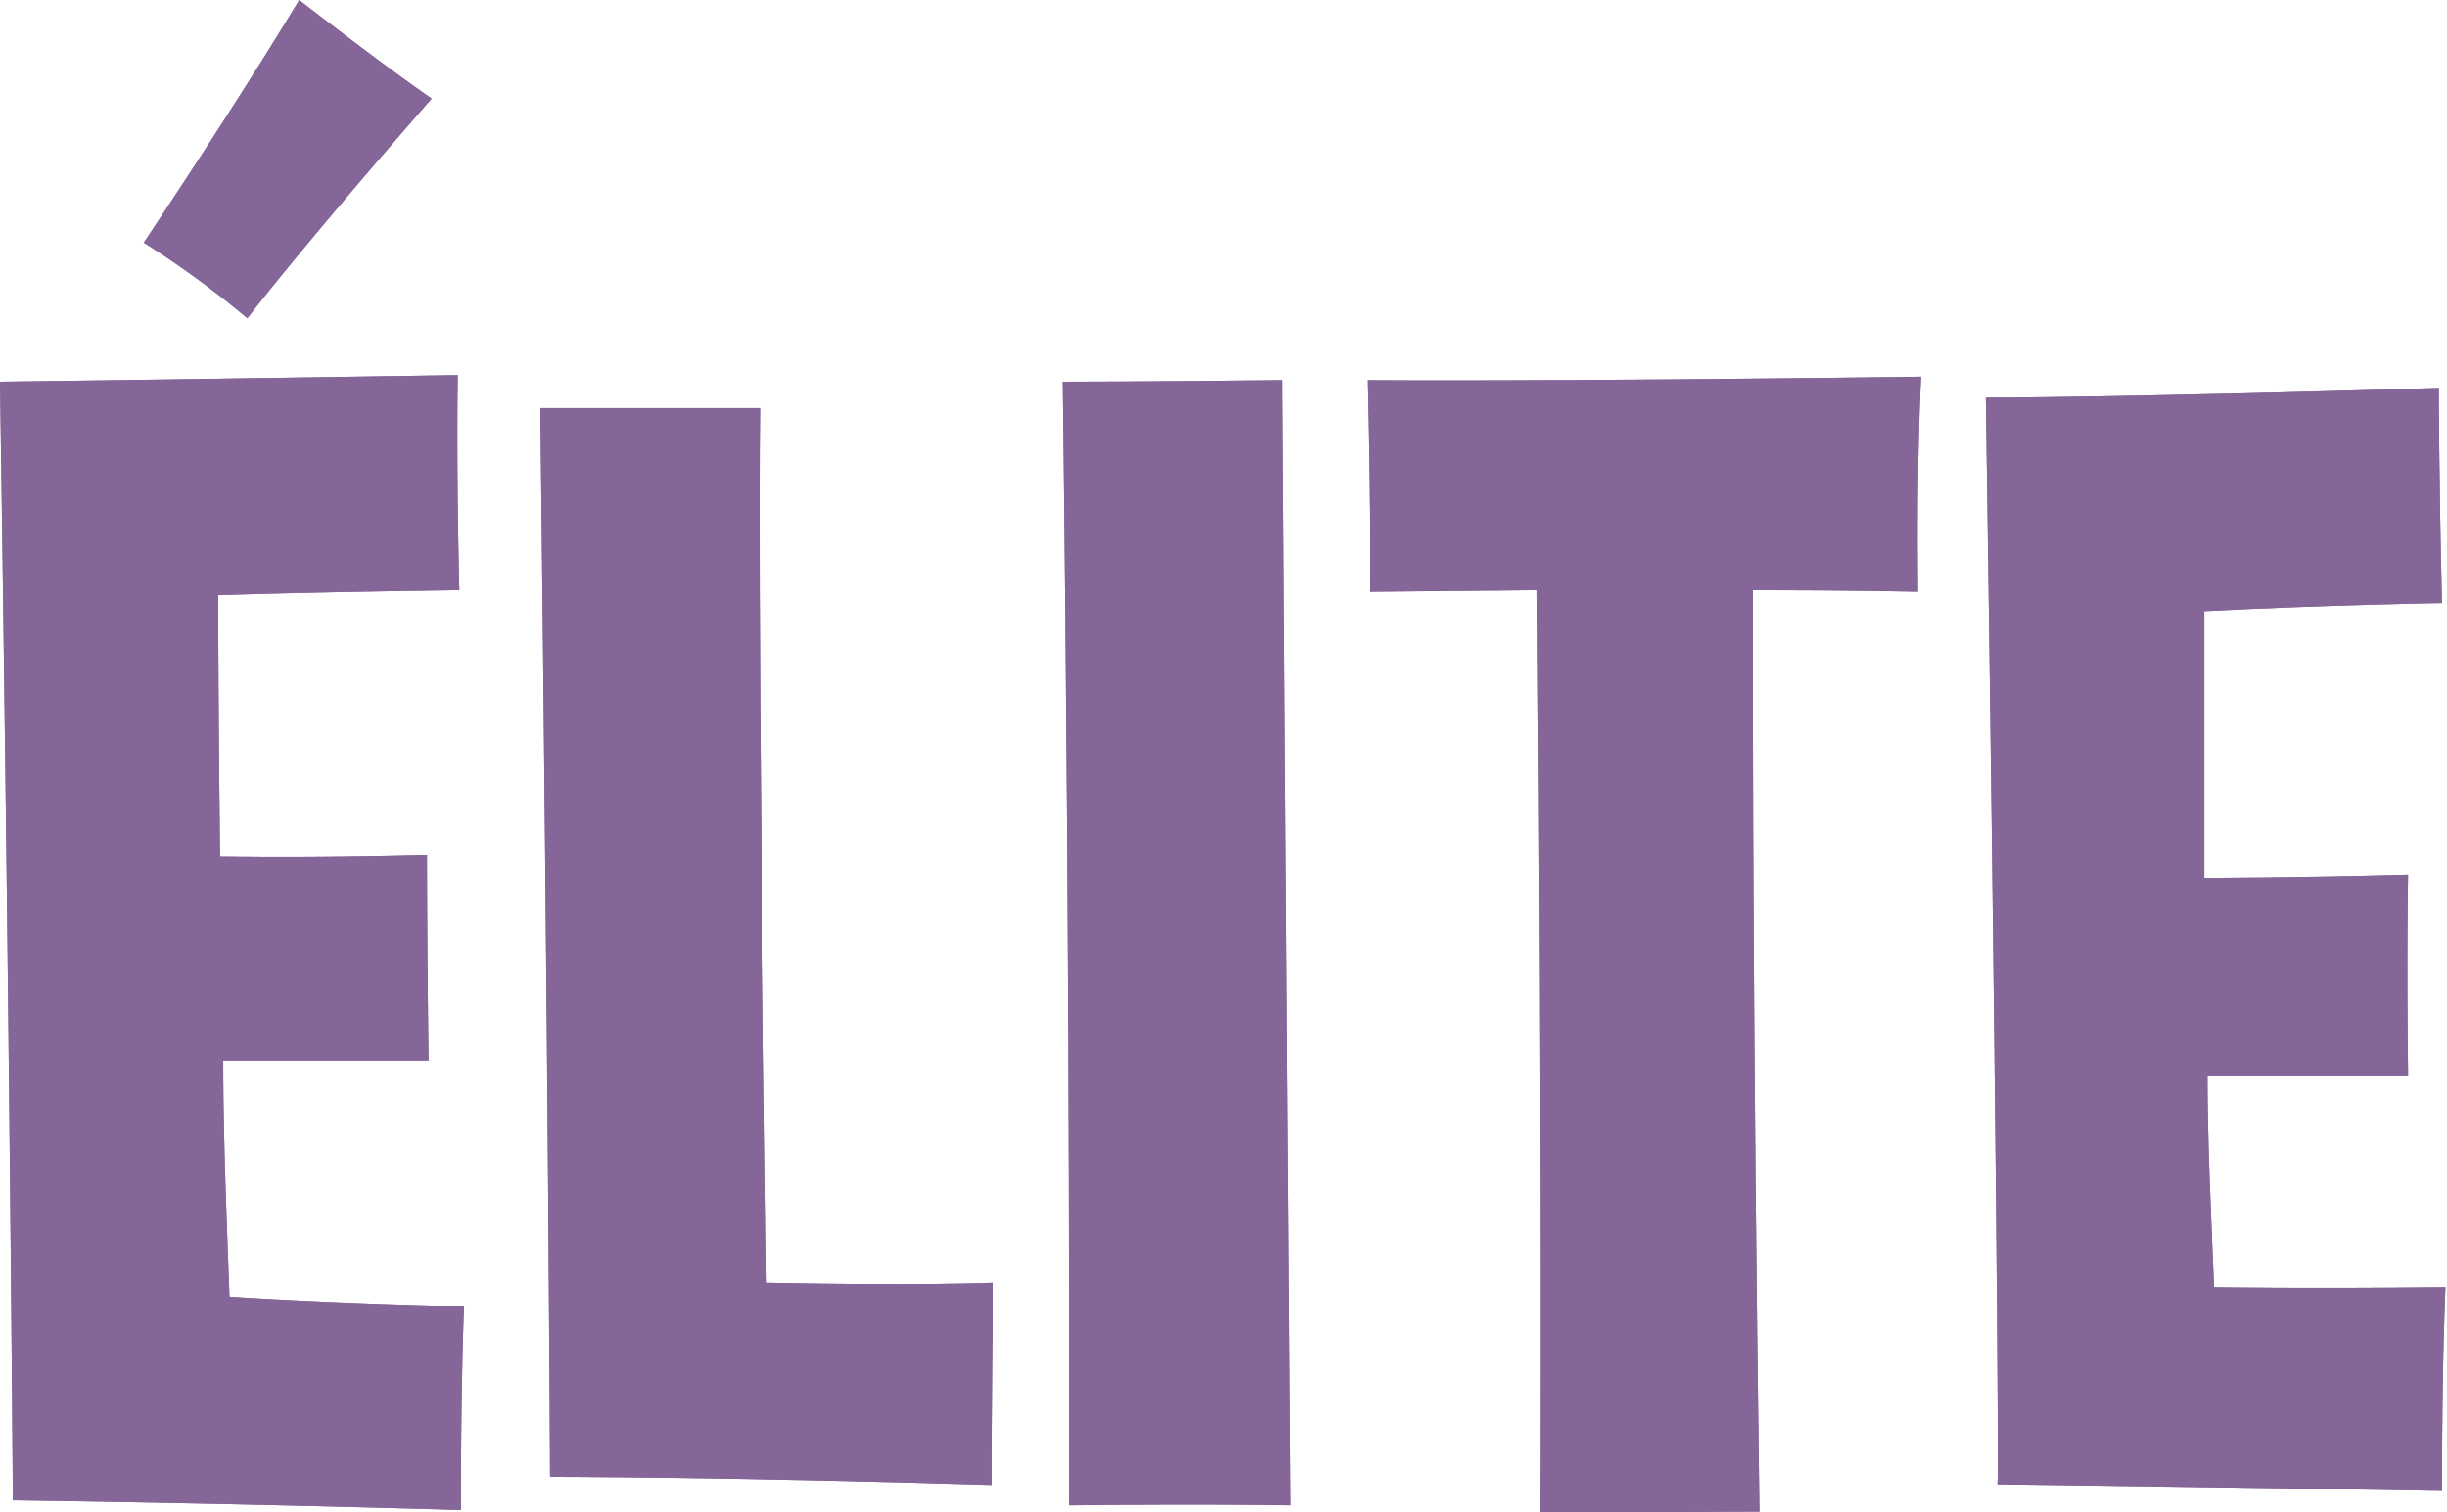 <svg xmlns="http://www.w3.org/2000/svg" viewBox="0 0 77.95 48.17">
  <title>boceto-NP-V2</title>
  <g id="Capa_1" data-name="Capa 1">
    <g>
      <path d="M0,12.16s4.17-.05,14.58-.21c0,0-.05,2.84.05,6.85,0,0-4.22.05-7.68.16,0,0,0,3.14.06,8.34.41,0,2.67.05,6.59-.05,0,0,0,2.73.05,6.54,0,0-2.83,0-6.54,0,0,2.32.1,4.84.2,7.52,0,0,3,.21,7.47.31,0,0-.1,2.22-.1,6.49,0,0-6.54-.2-14.27-.31C.41,47.75.31,32.92,0,12.16ZM4.58,7.73C7.88,2.78,9.53,0,9.53,0c3,2.32,4.22,3.14,4.22,3.14-4.32,4.95-5.87,7-5.87,7A30.41,30.41,0,0,0,4.58,7.73Z" style="fill: #846698"/>
      <path d="M17.21,13s2.26,0,7,0c0,0-.1,6.13.21,27.87,4.84.1,7.21,0,7.21,0-.05,3.92-.05,6.44-.05,6.44-8.45-.26-14.06-.26-14.06-.26S17.46,34,17.21,13Z" style="fill: #846698"/>
      <path d="M33.85,12.16s2.42,0,7-.05c0,0,.11,17.25.26,35.85,0,0-2.47-.05-7.06,0C34.05,48,34.1,32.2,33.85,12.16Z" style="fill: #846698"/>
      <path d="M43.58,12.11S49,12.16,61.2,12c0,0-.15,2.53-.1,6.85,0,0-2.11-.05-5.26-.05,0,5.1,0,13.81.21,29.36,0,0-2.37,0-7,.06,0,0,.06-11.54-.1-29.42l-5.3.05S43.69,17,43.58,12.11Z" style="fill: #846698"/>
      <path d="M63.26,12.67s4.18,0,14.43-.31c0,0,0,2.84.1,6.85,0,0-3.71.06-7.57.26,0,0,0,3.09,0,8.5,0,0,2.83,0,6.49-.1,0,0-.05,2.58,0,6.39,0,0-2.73,0-6.39,0,0,2.06.11,4.32.21,6.75,0,0,2.88.05,7.37,0,0,0-.11,2.21-.11,6.49,0,0-6.44-.11-14.16-.21C63.68,47.29,63.57,33.43,63.26,12.67Z" style="fill: #846698"/>
    </g>
  </g>
  <g id="Capa_15" data-name="Capa 15">
    <g>
      <path d="M0,12.16s4.17-.05,14.58-.21c0,0-.05,2.84.05,6.85,0,0-4.22.05-7.68.16,0,0,0,3.14.06,8.34.41,0,2.67.05,6.59-.05,0,0,0,2.73.05,6.54,0,0-2.83,0-6.54,0,0,2.32.1,4.84.2,7.52,0,0,3,.21,7.47.31,0,0-.1,2.22-.1,6.49,0,0-6.54-.2-14.27-.31C.41,47.75.31,32.92,0,12.16ZM4.58,7.73C7.88,2.78,9.53,0,9.53,0c3,2.32,4.22,3.14,4.22,3.14-4.32,4.95-5.87,7-5.87,7A30.41,30.41,0,0,0,4.58,7.73Z" style="fill: #846698"/>
      <path d="M17.21,13s2.26,0,7,0c0,0-.1,6.13.21,27.87,4.84.1,7.21,0,7.21,0-.05,3.92-.05,6.44-.05,6.44-8.45-.26-14.06-.26-14.06-.26S17.46,34,17.21,13Z" style="fill: #846698"/>
      <path d="M33.85,12.16s2.42,0,7-.05c0,0,.11,17.25.26,35.85,0,0-2.47-.05-7.06,0C34.05,48,34.1,32.2,33.85,12.16Z" style="fill: #846698"/>
      <path d="M43.58,12.11S49,12.16,61.2,12c0,0-.15,2.53-.1,6.85,0,0-2.11-.05-5.26-.05,0,5.1,0,13.81.21,29.36,0,0-2.37,0-7,.06,0,0,.06-11.54-.1-29.42l-5.3.05S43.69,17,43.58,12.11Z" style="fill: #846698"/>
      <path d="M63.26,12.67s4.18,0,14.43-.31c0,0,0,2.84.1,6.85,0,0-3.71.06-7.57.26,0,0,0,3.09,0,8.5,0,0,2.83,0,6.49-.1,0,0-.05,2.58,0,6.39,0,0-2.73,0-6.39,0,0,2.06.11,4.32.21,6.75,0,0,2.88.05,7.37,0,0,0-.11,2.21-.11,6.49,0,0-6.44-.11-14.16-.21C63.68,47.29,63.57,33.43,63.26,12.67Z" style="fill: #846698"/>
    </g>
  </g>
</svg>
